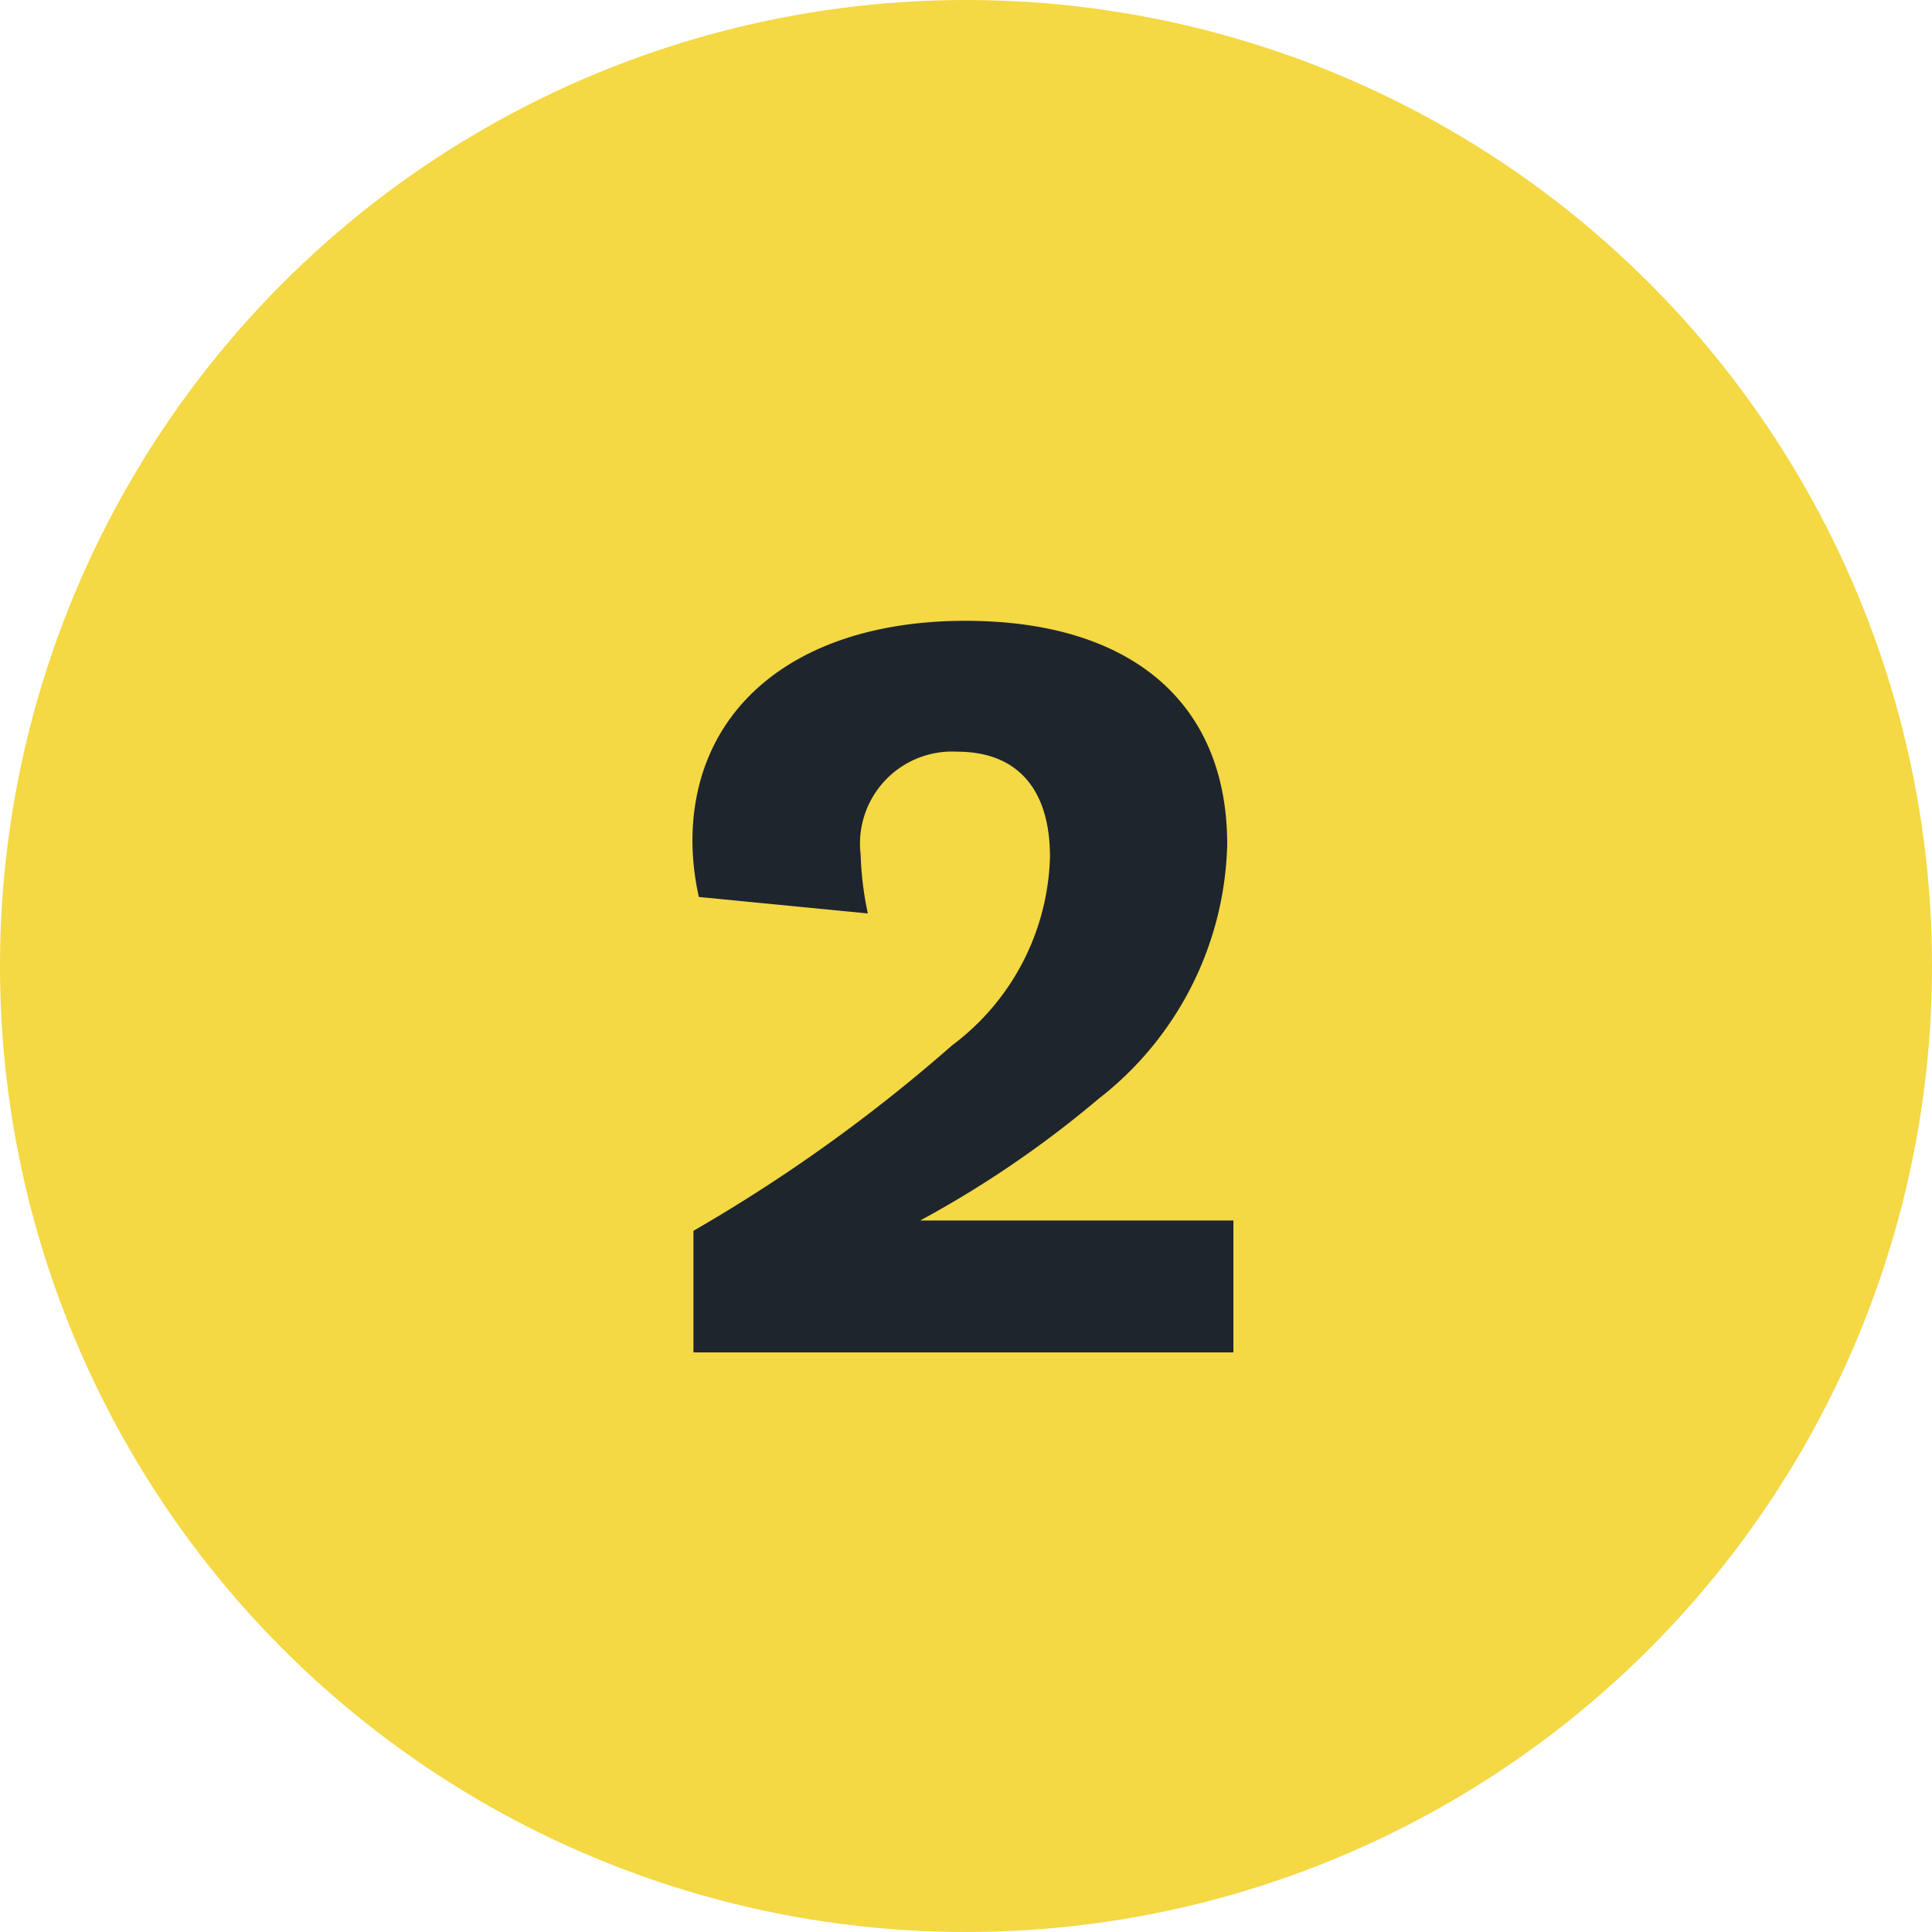 <svg xmlns="http://www.w3.org/2000/svg" width="30" height="30" viewBox="0 0 30 30">
  <g id="Group_388" data-name="Group 388" transform="translate(-870 -1839.5)">
    <g id="Group_387" data-name="Group 387">
      <g id="Group_292" data-name="Group 292" transform="translate(870 1839.5)">
        <g id="Ellipse_28" data-name="Ellipse 28" fill="#f4d844" stroke="#f5d944" strokeWidth="3">
          <circle cx="15" cy="15" r="15" stroke="none"/>
          <circle cx="15" cy="15" r="13.5" fill="none"/>
        </g>
        <path id="Path_124" data-name="Path 124" d="M19.152,16V13.952H14.288a16.265,16.265,0,0,0,2.768-1.888,5.153,5.153,0,0,0,2-3.952c0-2.208-1.5-3.472-4.064-3.472-2.608,0-4.24,1.344-4.24,3.424a4.083,4.083,0,0,0,.1.864l2.624.256a5.044,5.044,0,0,1-.112-.912,1.431,1.431,0,0,1,1.5-1.6c.928,0,1.44.576,1.44,1.632a3.776,3.776,0,0,1-1.52,2.928,25.051,25.051,0,0,1-4.016,2.88V16Z" transform="translate(0 5)" fill="#1e252c"/>
      </g>
    </g>
  </g>
</svg>
